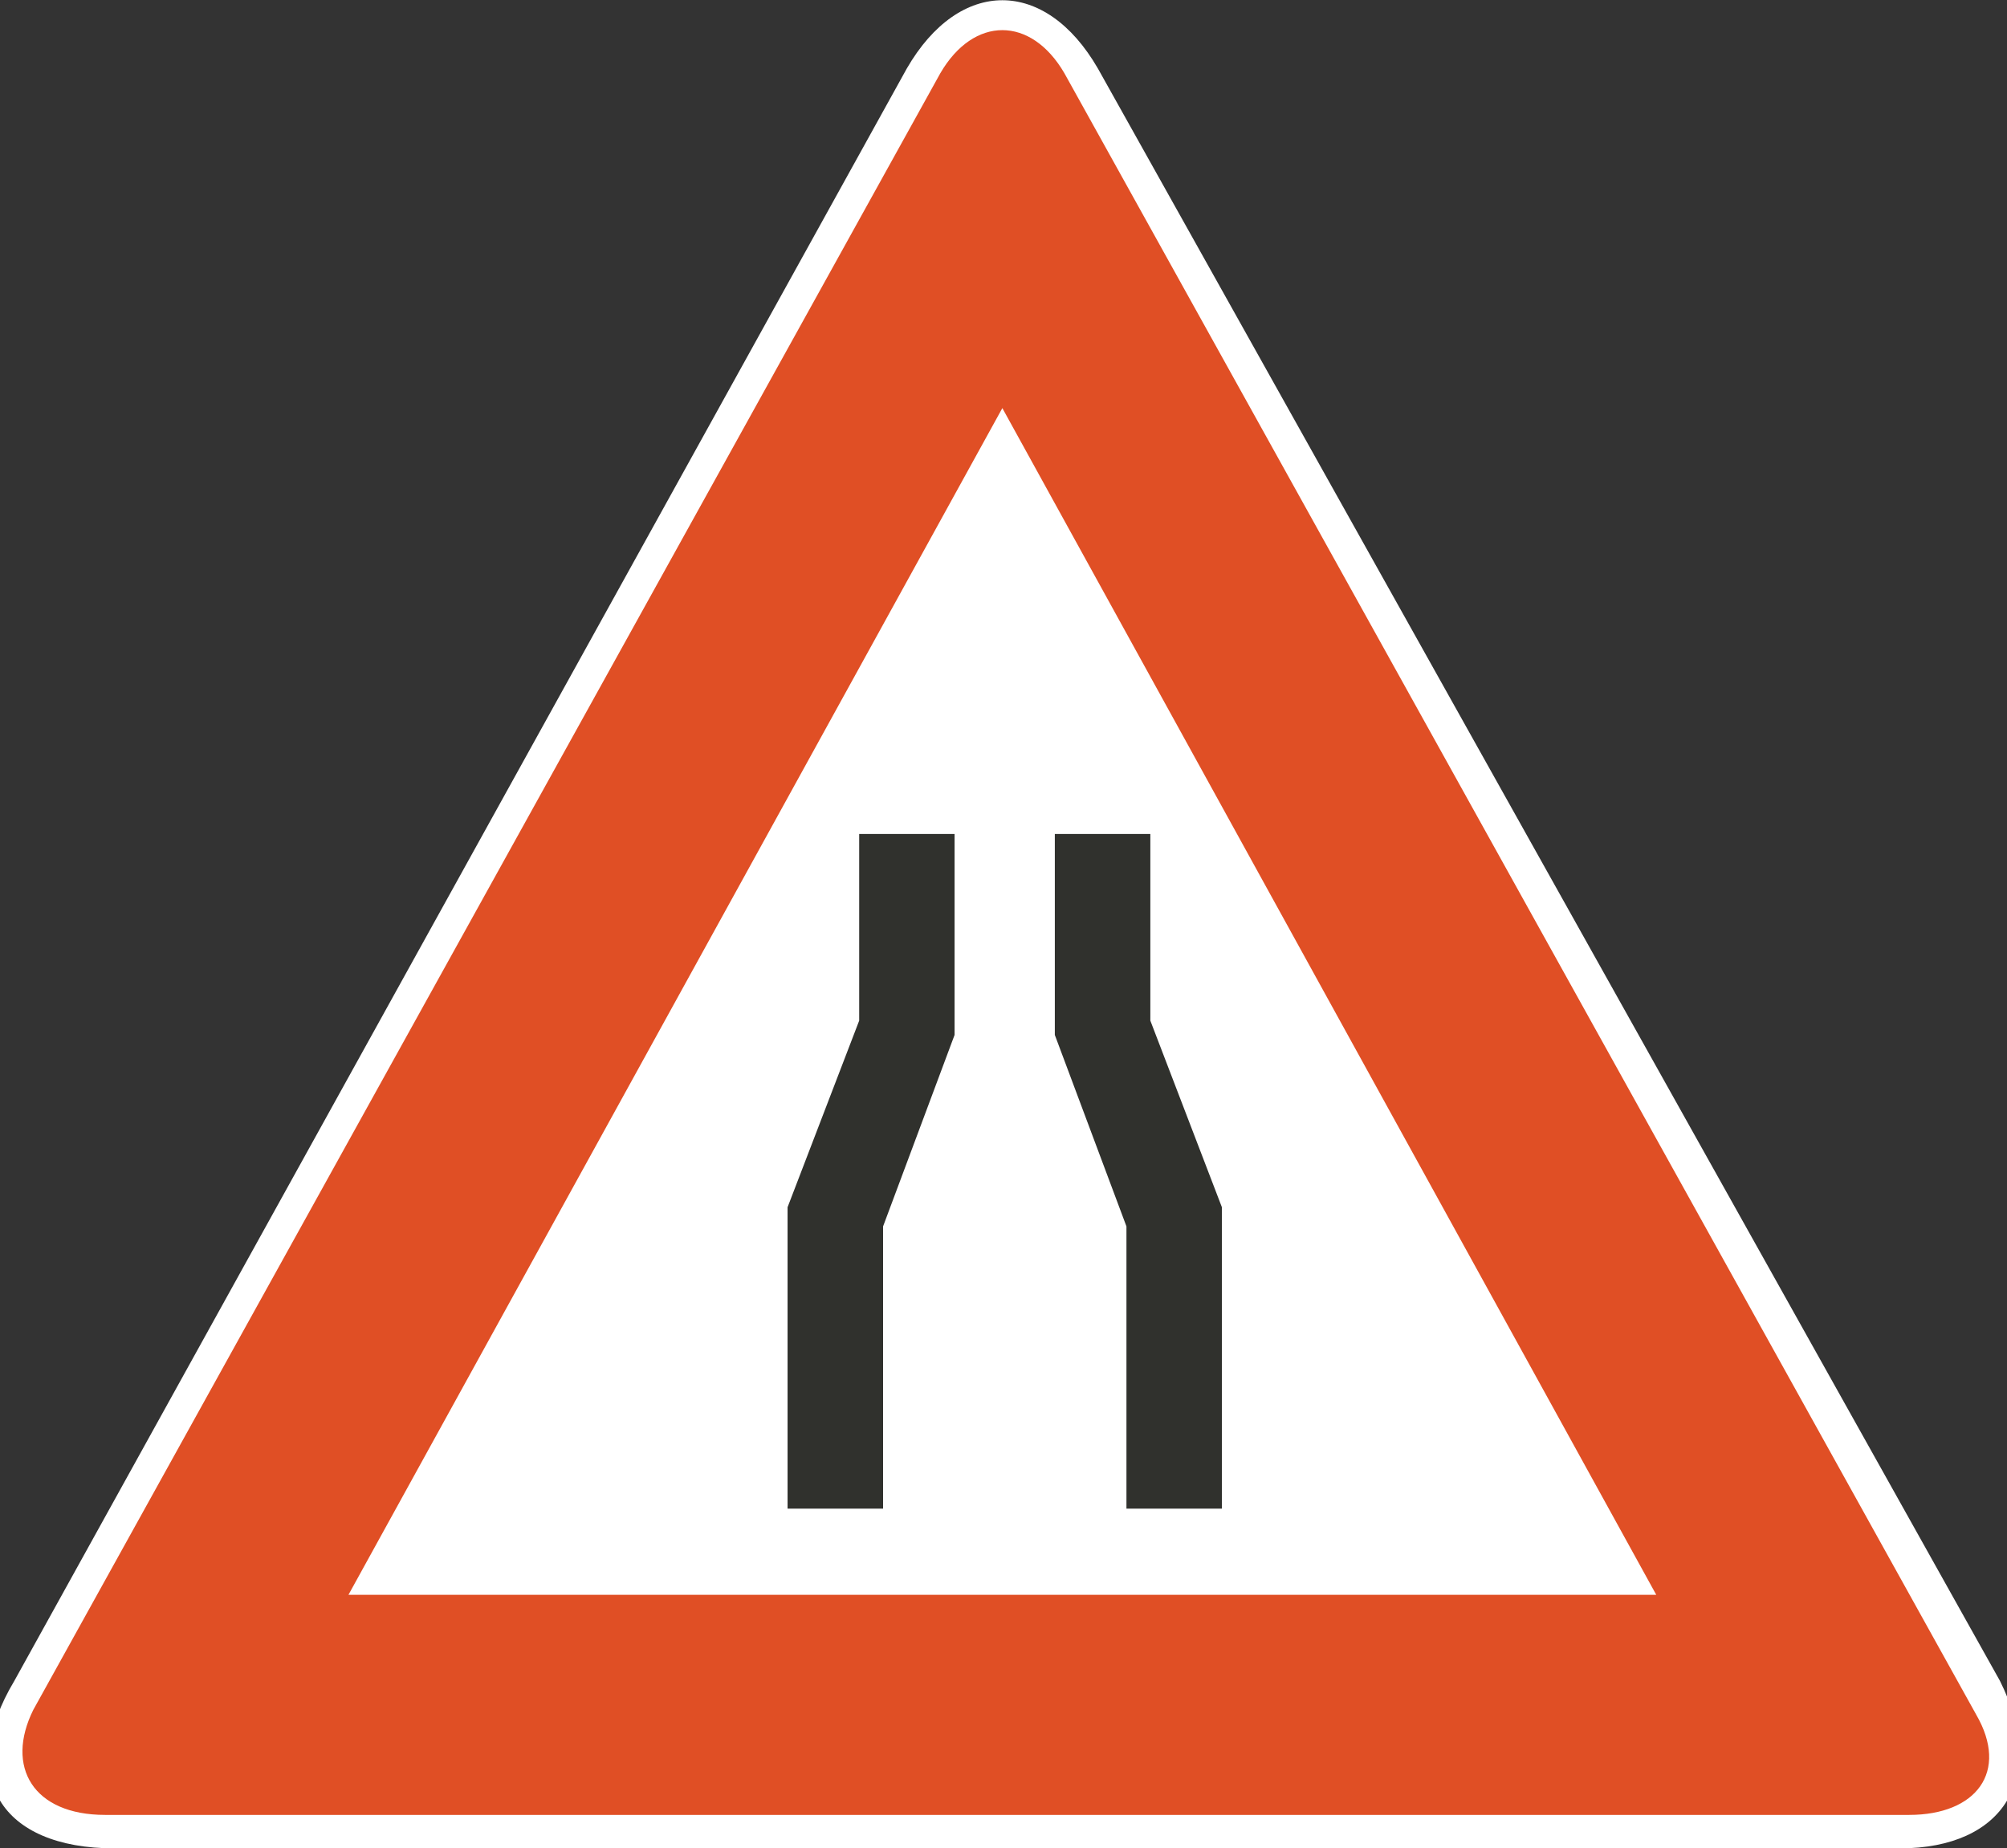 <?xml version="1.0" encoding="UTF-8" standalone="no"?>
<!-- Created with Inkscape (http://www.inkscape.org/) -->

<svg
   xmlns:dc="http://purl.org/dc/elements/1.1/"
   xmlns:cc="http://creativecommons.org/ns#"
   xmlns:rdf="http://www.w3.org/1999/02/22-rdf-syntax-ns#"
   xmlns:svg="http://www.w3.org/2000/svg"
   xmlns="http://www.w3.org/2000/svg"
   xmlns:sodipodi="http://sodipodi.sourceforge.net/DTD/sodipodi-0.dtd"
   xmlns:inkscape="http://www.inkscape.org/namespaces/inkscape"
   id="svg3107"
   version="1.1"
   inkscape:version="0.48.1 "
   width="38.587"
   height="35.538"
   xml:space="preserve"
   sodipodi:docname="roadnarr.pdf"><rect width="100%" height="100%" fill="#333333" stroke="none"/><defs
     id="defs3111" /><sodipodi:namedview
     pagecolor="#ffffff"
     bordercolor="#666666"
     borderopacity="1"
     objecttolerance="10"
     gridtolerance="10"
     guidetolerance="10"
     inkscape:pageopacity="0"
     inkscape:pageshadow="2"
     inkscape:window-width="640"
     inkscape:window-height="480"
     id="namedview3109"
     showgrid="false"
     inkscape:zoom="8.1885336"
     inkscape:cx="19.293751"
     inkscape:cy="17.768749"
     inkscape:window-x="641"
     inkscape:window-y="82"
     inkscape:window-maximized="0"
     inkscape:current-layer="g3115" /><g
     id="g3115"
     inkscape:groupmode="layer"
     inkscape:label="roadnarr"
     transform="matrix(1.25,0,0,-1.25,0,35.538)"><g
       id="g3117"
       transform="scale(0.24,0.24)"><path
         d="M 0.918,10.734 58.117,114.074 c 3.367,5.828 8.875,5.828 12.242,0 L 128.172,10.734 C 131.23,4.598 128.477,0 121.746,0 L 7.344,0 C 0,0 -2.754,4.598 0.918,10.734 l 0,0"
         style="fill:#ffffff;fill-opacity:1;fill-rule:nonzero;stroke:none"
         id="path3119" /><path
         d="M 0.918,10.734 58.117,114.074 c 3.367,5.828 8.875,5.828 12.242,0 L 128.172,10.734 C 131.23,4.598 128.477,0 121.746,0 L 7.344,0 C 0,0 -2.754,4.598 0.918,10.734 l 0,0 z"
         style="fill:none;stroke:none"
         id="path3121" /><path
         d="M 2.141,8.891 60.262,113.766 c 2.141,3.683 5.812,3.683 7.953,0 L 126.641,8.586 c 2.14,-3.68 0,-6.441 -4.282,-6.441 l -115.629,0 c -4.59,0 -6.422,3.066 -4.59,6.746 l 0,0"
         style="fill:#e04f25;fill-opacity:1;fill-rule:nonzero;stroke:none"
         id="path3123" /><path
         d="M 2.141,8.891 60.262,113.766 c 2.141,3.683 5.812,3.683 7.953,0 L 126.641,8.586 c 2.14,-3.68 0,-6.441 -4.282,-6.441 l -115.629,0 c -4.59,0 -6.422,3.066 -4.59,6.746 l 0,0 z"
         style="fill:none;stroke:none"
         id="path3125" /><path
         d="M 64.238,92.305 106.145,16.25 l -83.813,0 41.906,76.055"
         style="fill:#ffffff;fill-opacity:1;fill-rule:nonzero;stroke:none"
         id="path3127" /><path
         d="M 64.238,92.305 106.145,16.25 l -83.813,0 41.906,76.055 z"
         style="fill:none;stroke:none"
         id="path3129" /><path
         d="m 56.594,21.773 -6.121,0 0,19.316 4.59,11.961 0,11.961 6.113,0 0,-12.879 -4.582,-12.27 0,-18.09"
         style="fill:#30312d;fill-opacity:1;fill-rule:nonzero;stroke:none"
         id="path3131" /><path
         d="m 56.594,21.773 -6.121,0 0,19.316 4.59,11.961 0,11.961 6.113,0 0,-12.879 -4.582,-12.27 0,-18.09 z"
         style="fill:none;stroke:none"
         id="path3133" /><path
         d="m 72.191,21.773 6.117,0 0,19.316 -4.586,11.961 0,11.961 -6.121,0 0,-12.879 4.59,-12.27 0,-18.09"
         style="fill:#30312d;fill-opacity:1;fill-rule:nonzero;stroke:none"
         id="path3135" /><path
         d="m 72.191,21.773 6.117,0 0,19.316 -4.586,11.961 0,11.961 -6.121,0 0,-12.879 4.59,-12.27 0,-18.09 z"
         style="fill:none;stroke:none"
         id="path3137" /></g></g></svg>